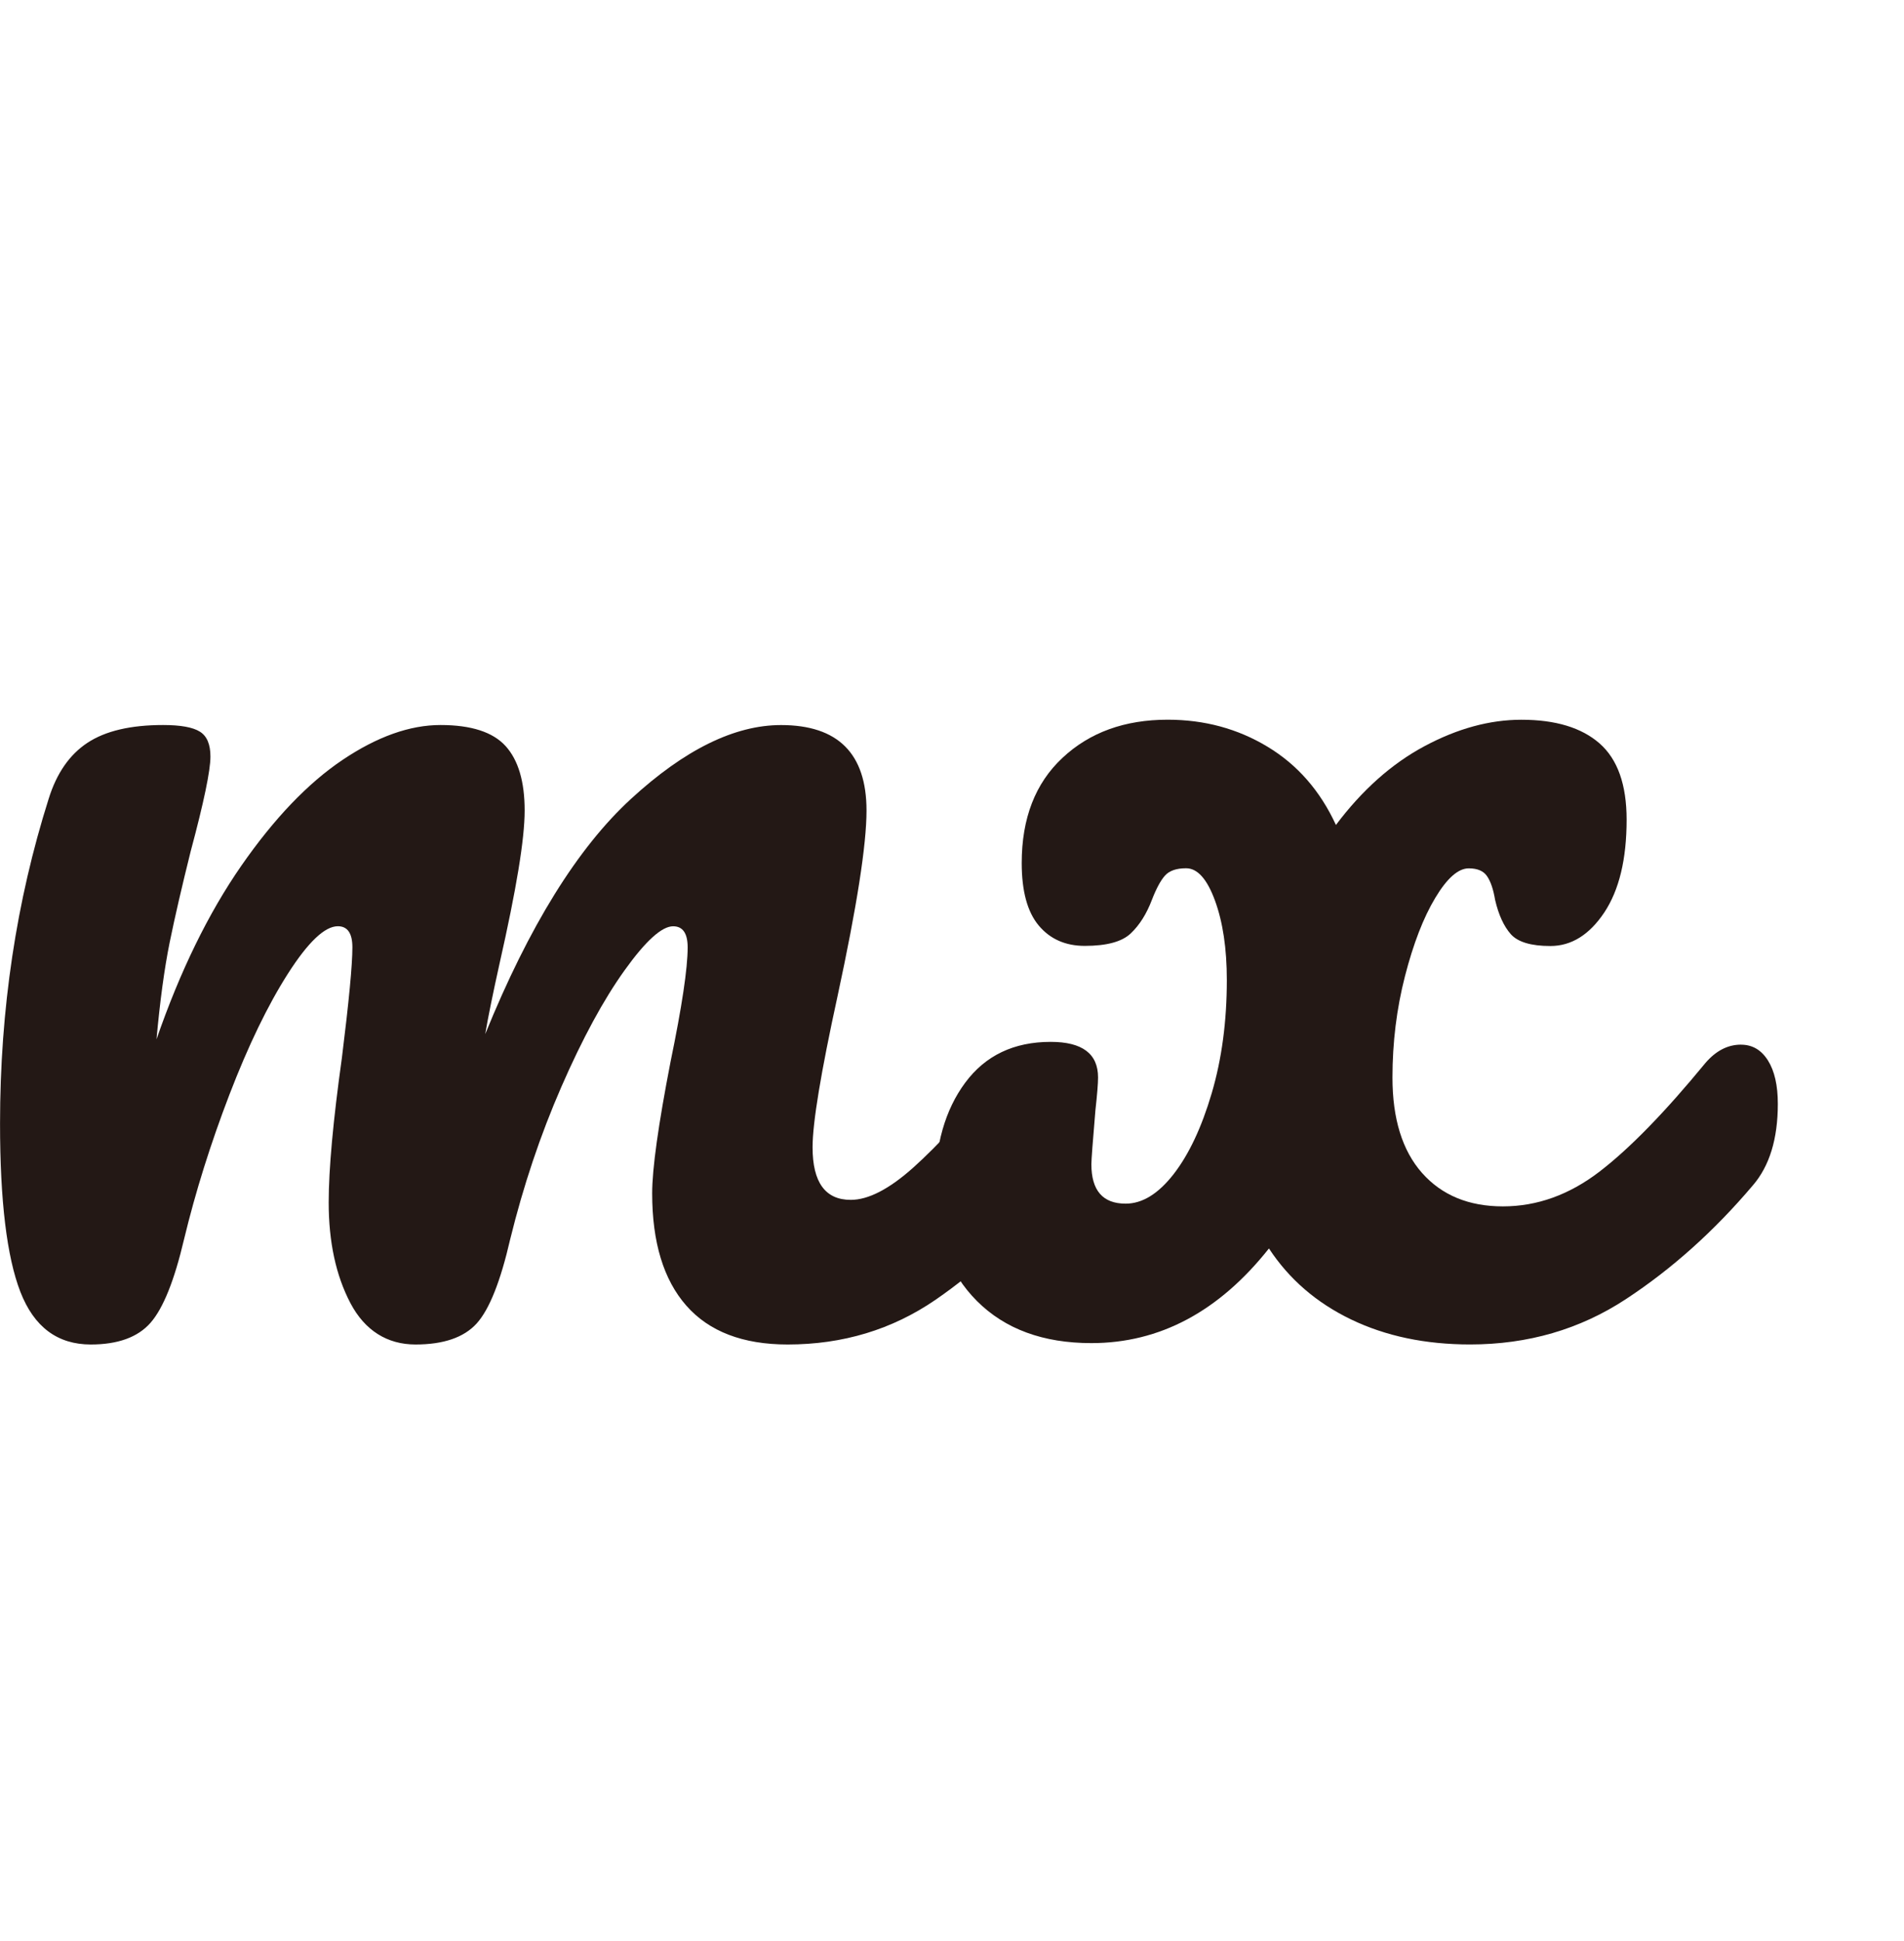 <svg xmlns="http://www.w3.org/2000/svg" id="_图层_1" data-name="图层 1" viewBox="0 0 453.92 462.67"><defs><style>.cls-1{fill:#231815}</style></defs><path d="M21.65 320.46c-7.95 0-13.54-4.18-16.79-12.54-3.24-8.36-4.85-21.73-4.85-40.13 0-27.17 3.86-52.97 11.6-77.42 1.89-6.07 4.97-10.51 9.25-13.33 4.28-2.82 10.28-4.23 18.02-4.23 4.18 0 7.1.53 8.77 1.58 1.68 1.04 2.52 3.02 2.52 5.94 0 3.35-1.57 10.88-4.71 22.58-2.08 8.35-3.76 15.6-5.02 21.77-1.25 6.17-2.29 13.85-3.13 23.04 5.64-16.29 12.38-30.07 20.21-41.35 7.84-11.29 15.9-19.71 24.15-25.25s16.03-8.31 23.35-8.31 12.49 1.68 15.52 5.02c3.03 3.35 4.54 8.47 4.54 15.35s-1.99 18.82-5.96 36.38c-1.67 7.52-2.81 13.16-3.44 16.92 10.44-25.71 22.04-44.41 34.79-56.1 12.75-11.71 24.66-17.56 35.73-17.56 13.58 0 20.38 6.79 20.38 20.38 0 8.16-2.3 22.89-6.9 44.21-3.97 18.18-5.96 30.2-5.96 36.04 0 8.36 3.03 12.54 9.1 12.54 4.18 0 9.14-2.55 14.88-7.67 5.75-5.13 13.43-13.44 23.04-24.94 2.51-2.92 5.34-4.38 8.48-4.38 2.71 0 4.84 1.26 6.42 3.77 1.57 2.5 2.35 5.95 2.35 10.33 0 8.36-1.99 14.84-5.96 19.44-8.99 11.07-18.66 20.16-29 27.27-10.35 7.1-22.1 10.65-35.25 10.65-10.67 0-18.72-3.08-24.15-9.25s-8.15-15.09-8.15-26.79c0-5.84 1.46-16.3 4.38-31.35 2.72-13.17 4.08-22.26 4.08-27.27 0-3.34-1.16-5.02-3.46-5.02-2.71 0-6.57 3.5-11.58 10.5-5.02 7-10.04 16.25-15.06 27.75-5.02 11.5-9.08 23.62-12.21 36.35-2.31 10.04-4.97 16.74-8 20.08-3.03 3.33-7.89 5-14.58 5s-12.06-3.29-15.52-9.88c-3.45-6.58-5.17-14.57-5.17-23.98 0-7.94 1.05-19.44 3.15-34.48 1.67-13.38 2.5-22.15 2.5-26.33 0-3.34-1.16-5.02-3.46-5.02-3.13 0-7.09 3.77-11.9 11.29-4.81 7.53-9.46 17.15-13.96 28.85-4.49 11.7-8.09 23.18-10.81 34.46-2.31 9.83-4.97 16.47-8 19.92-3.03 3.45-7.78 5.17-14.25 5.17Z" class="cls-1"/><path d="M415.07 249c2.71 0 4.84 1.26 6.42 3.77 1.57 2.5 2.35 5.95 2.35 10.33 0 8.36-1.99 14.84-5.96 19.44-9.2 10.86-19.28 19.9-30.25 27.1-10.97 7.21-23.35 10.81-37.15 10.81-10.66 0-20.11-1.98-28.38-5.96-8.25-3.97-14.78-9.61-19.58-16.92-11.92 15.04-26.03 22.56-42.33 22.56-11.49 0-20.58-3.34-27.27-10.02-6.68-6.69-10.02-15.57-10.02-26.65 0-10.46 2.4-18.92 7.21-25.4 4.8-6.48 11.59-9.73 20.38-9.73 7.53 0 11.29 2.83 11.29 8.48 0 1.46-.21 4.07-.63 7.83-.64 7.53-.96 11.81-.96 12.85 0 6.27 2.72 9.4 8.17 9.4 3.97 0 7.78-2.34 11.44-7.04 3.65-4.71 6.68-11.14 9.08-19.29 2.4-8.15 3.6-17.14 3.6-26.96 0-7.51-.95-13.83-2.83-18.96-1.88-5.13-4.17-7.69-6.88-7.69-2.31 0-3.98.58-5.02 1.73-1.04 1.16-2.08 3.08-3.13 5.79-1.27 3.35-2.95 6.02-5.04 8-2.08 1.99-5.74 2.98-10.96 2.98-4.6 0-8.26-1.61-10.98-4.85-2.71-3.23-4.06-8.2-4.06-14.9 0-10.65 3.23-19.01 9.71-25.06 6.48-6.07 14.84-9.1 25.08-9.1 8.78 0 16.71 2.15 23.81 6.44 7.11 4.28 12.55 10.49 16.31 18.65 6.28-8.36 13.33-14.63 21.17-18.81 7.83-4.18 15.51-6.27 23.04-6.27 8.15 0 14.36 1.89 18.65 5.65 4.29 3.77 6.44 9.82 6.44 18.17 0 9.42-1.78 16.79-5.33 22.13-3.56 5.32-7.84 7.98-12.85 7.98-4.6 0-7.74-.94-9.42-2.81-1.67-1.89-2.92-4.61-3.75-8.17-.42-2.5-1.05-4.38-1.9-5.63-.83-1.26-2.29-1.9-4.38-1.9-2.52 0-5.18 2.35-8 7.06-2.82 4.7-5.22 10.91-7.21 18.65-1.99 7.74-2.98 15.79-2.98 24.15 0 9.82 2.34 17.4 7.04 22.73 4.71 5.32 11.14 7.98 19.29 7.98s15.83-2.76 23.04-8.29c7.21-5.54 15.61-14.17 25.23-25.88 2.51-2.92 5.34-4.38 8.48-4.38Z" class="cls-1"/></svg>